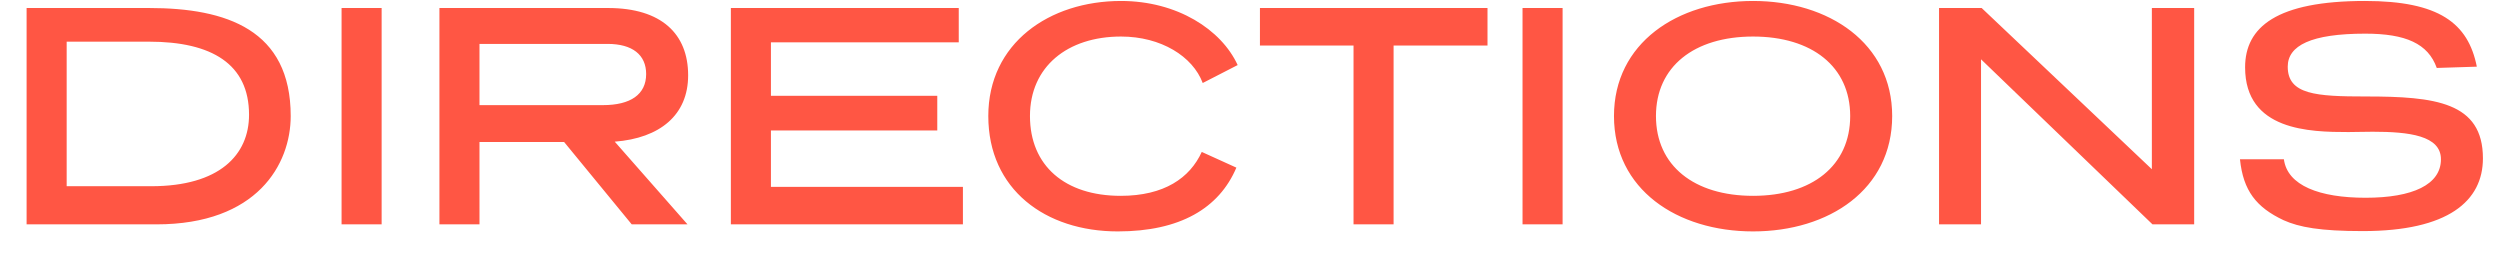 <svg xmlns="http://www.w3.org/2000/svg" width="78" height="8" fill="none"><g fill="#FF5644" clip-path="url(#a)"><path d="m77.277 2.08-1.25.04c-.27-.76-.97-1.07-2.23-1.07-1.69 0-2.42.37-2.42 1.03 0 .87.88.93 2.44.93 2.15 0 3.65.17 3.65 1.93 0 1.33-1.08 2.27-3.75 2.27-1.33 0-1.98-.12-2.47-.34-.85-.4-1.26-.92-1.36-1.9h1.37c.11.82 1.11 1.2 2.55 1.2 1.47 0 2.35-.41 2.35-1.2 0-.74-.99-.86-2.13-.86-.27 0-.51.01-.76.01-1.2 0-3.22-.04-3.22-2.02 0-1.26.99-2.07 3.74-2.07 2.31 0 3.22.69 3.49 2.05ZM68.458.25V7h-1.3l-5.35-5.15V7h-1.31V.25h1.33l5.31 5.03V.25h1.32ZM59.036 3.62c0 2.29-1.97 3.6-4.34 3.6s-4.34-1.31-4.34-3.6c0-2.27 1.97-3.59 4.34-3.59s4.34 1.32 4.34 3.59Zm-1.31 0c0-1.54-1.19-2.48-3.03-2.48-1.84 0-3.03.94-3.03 2.48 0 1.55 1.19 2.49 3.03 2.49 1.84 0 3.03-.94 3.03-2.49ZM48.753.25V7h-1.25V.25h1.25ZM46.41.25v1.17h-2.93V7h-1.25V1.42h-2.92V.25h7.1ZM38.615 2.03l-1.09.56c-.31-.83-1.3-1.45-2.55-1.45-1.67 0-2.84.94-2.84 2.48 0 1.55 1.09 2.49 2.83 2.49 1.36 0 2.16-.56 2.53-1.37l1.08.49c-.54 1.27-1.76 1.99-3.7 1.99-2.26 0-4.04-1.31-4.04-3.6 0-2.27 1.9-3.59 4.14-3.59 1.75 0 3.13.89 3.64 2ZM29.913.25v1.07h-5.86v1.67h5.19v1.08h-5.19v1.76h5.99V7h-7.24V.25h7.11ZM19.18 4.42 21.45 7h-1.74L17.6 4.43h-2.64V7h-1.25V.25h5.26c1.67 0 2.5.81 2.5 2.1 0 1.24-.88 1.96-2.29 2.07Zm-.22-3.05h-4v1.91h3.85c.86 0 1.35-.33 1.35-.97 0-.6-.43-.94-1.2-.94ZM11.907.25V7h-1.25V.25h1.25ZM.83.25h3.82c2.42 0 4.42.68 4.42 3.37C9.07 5.13 8.02 7 4.88 7H.83V.25ZM4.65 1.3H2.08v4.51h2.64c2.13 0 3.05-.98 3.05-2.23C7.77 2 6.61 1.3 4.65 1.3Z"/></g><defs><clipPath id="a"><path fill="#fff" d="M0 0h78v8H0z"/></clipPath></defs></svg>